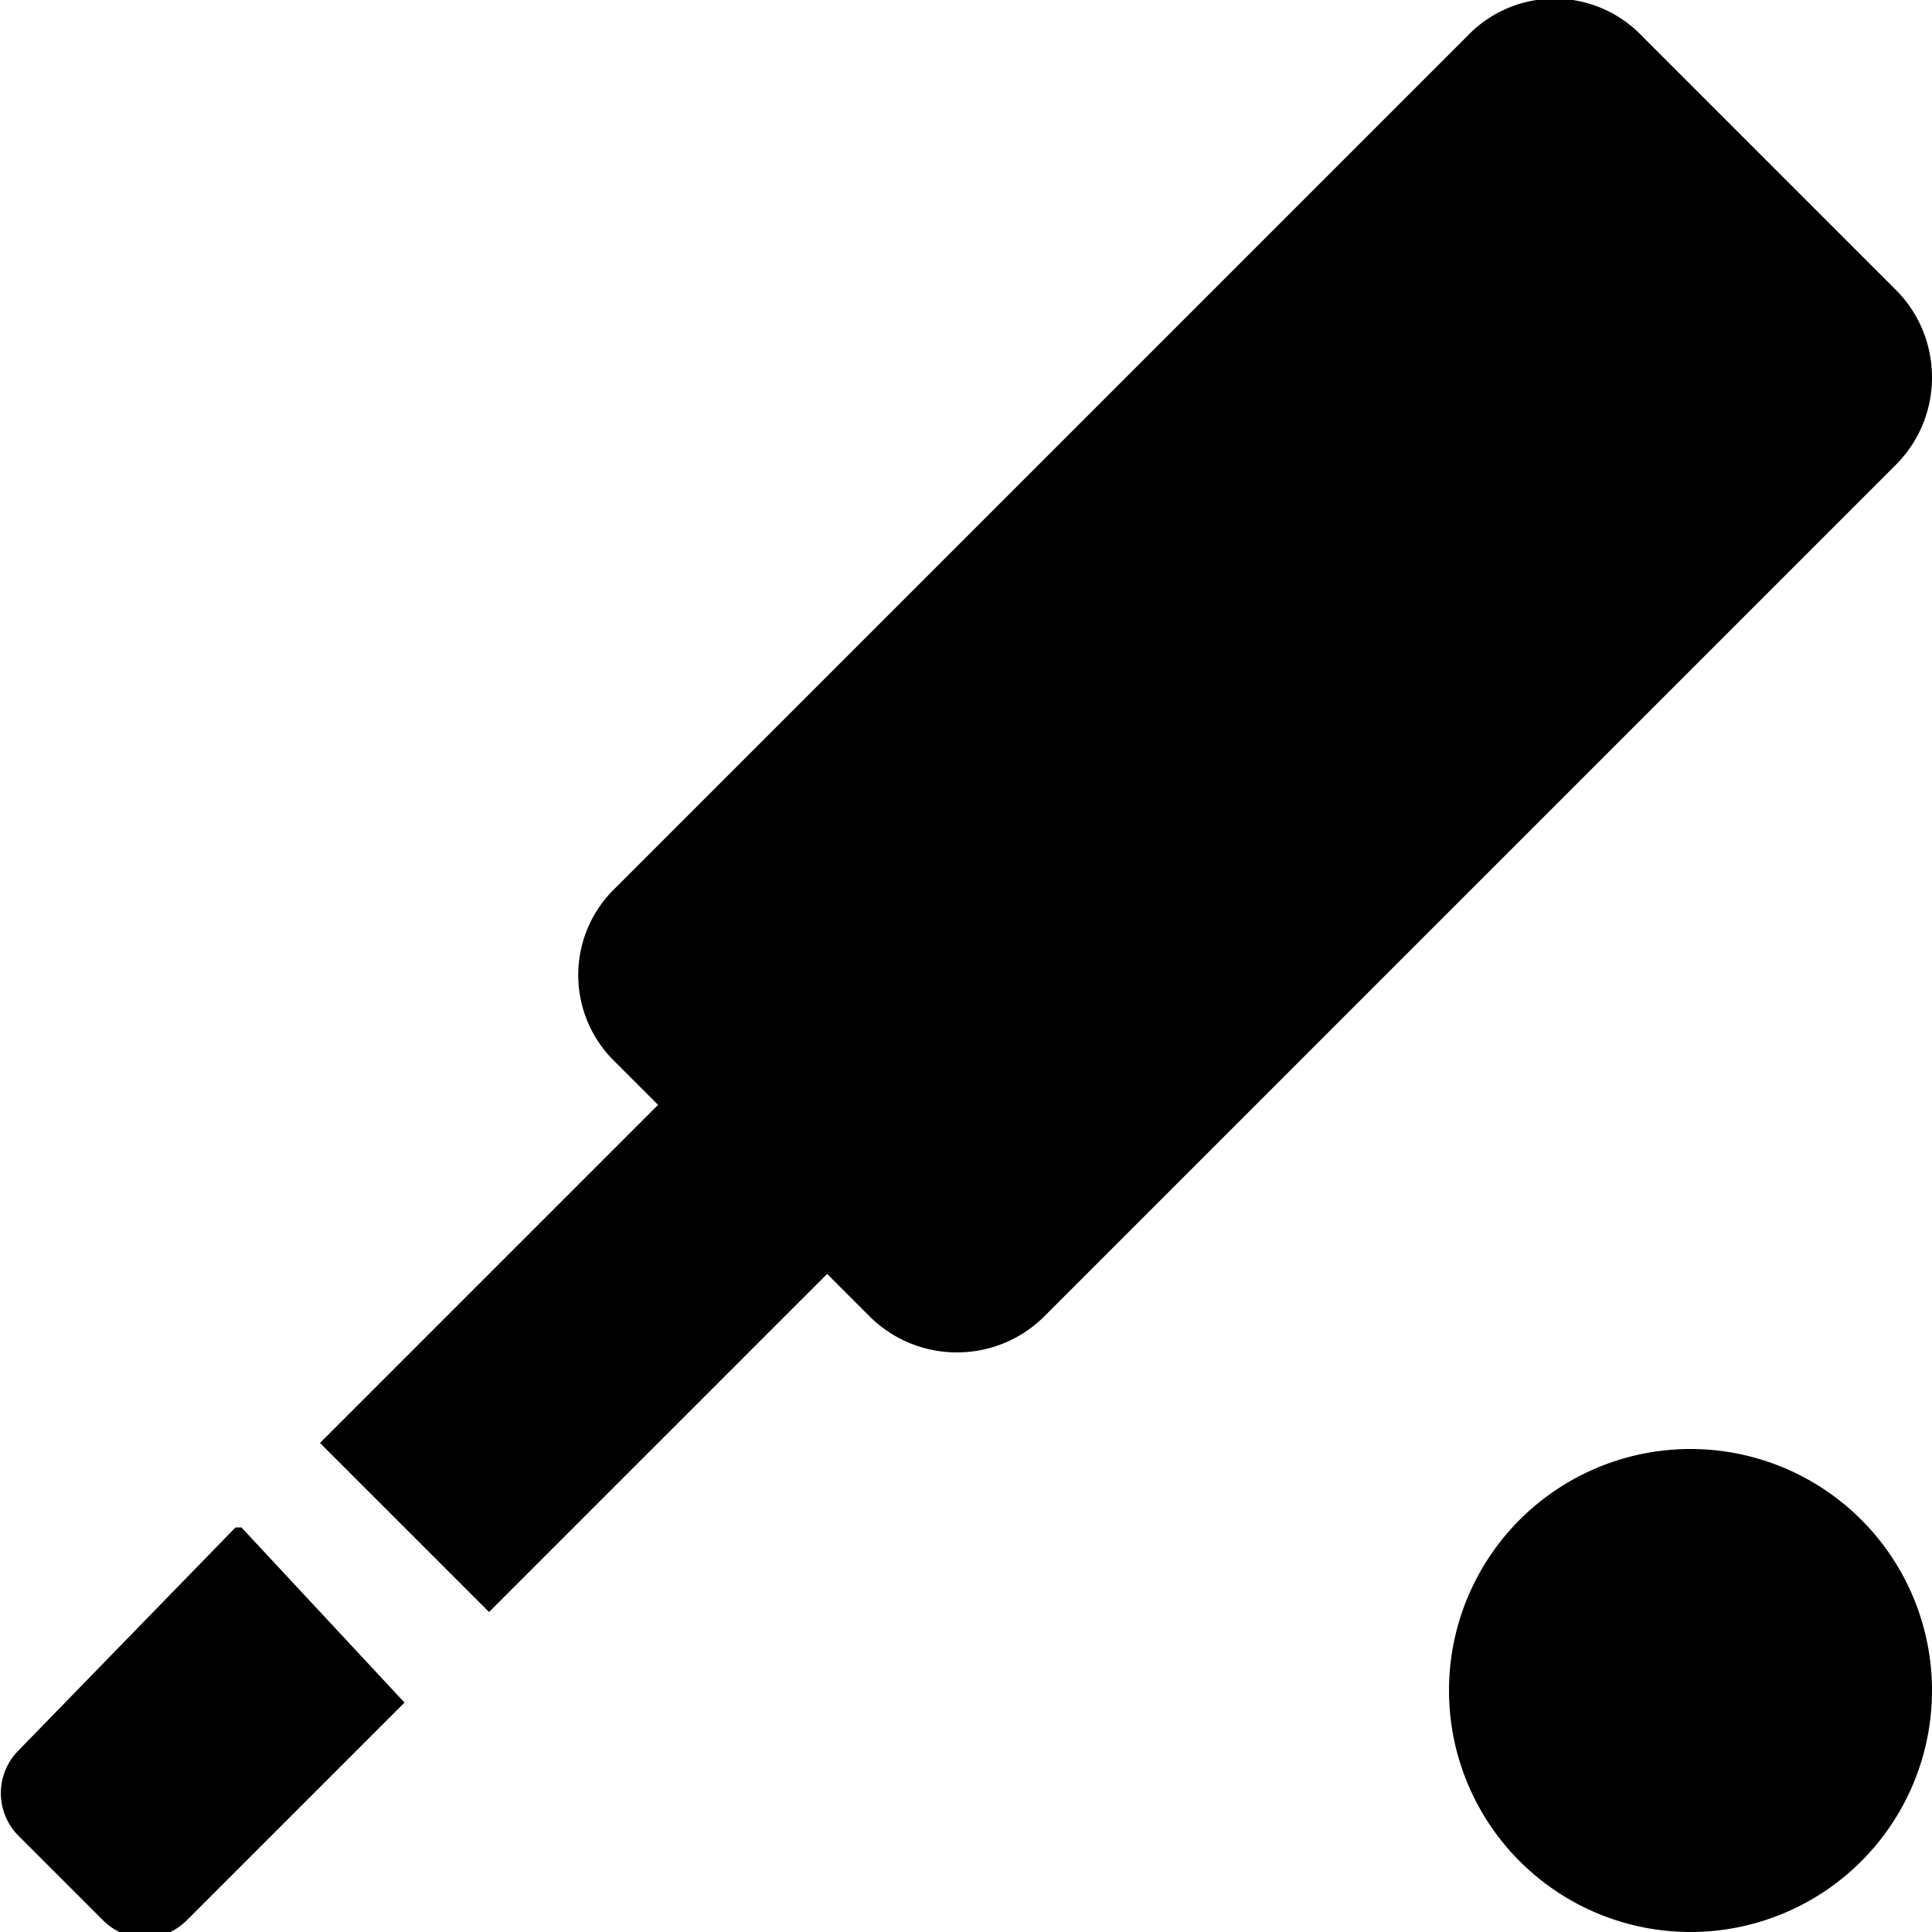 <svg xmlns="http://www.w3.org/2000/svg" viewBox="0 0 32 32" width="16" height="16" fill="currentColor" focusable="false" role="img">
	<path d="M32 28a4 4 0 11-8 0 4 4 0 018 0zM3.9 25.3L.3 29a1 1 0 000 1.4l1.4 1.4c.4.4 1 .4 1.4 0l3.6-3.6L4 25.3zM31.4 4.8L27.2.6a2 2 0 00-2.9 0L10.2 14.7a2 2 0 000 2.9l.7.7-5.6 5.6 2.8 2.8 5.6-5.6.7.7c.8.8 2.1.8 2.9 0L31.4 7.7c.8-.8.8-2.1 0-2.9z" />
</svg>
